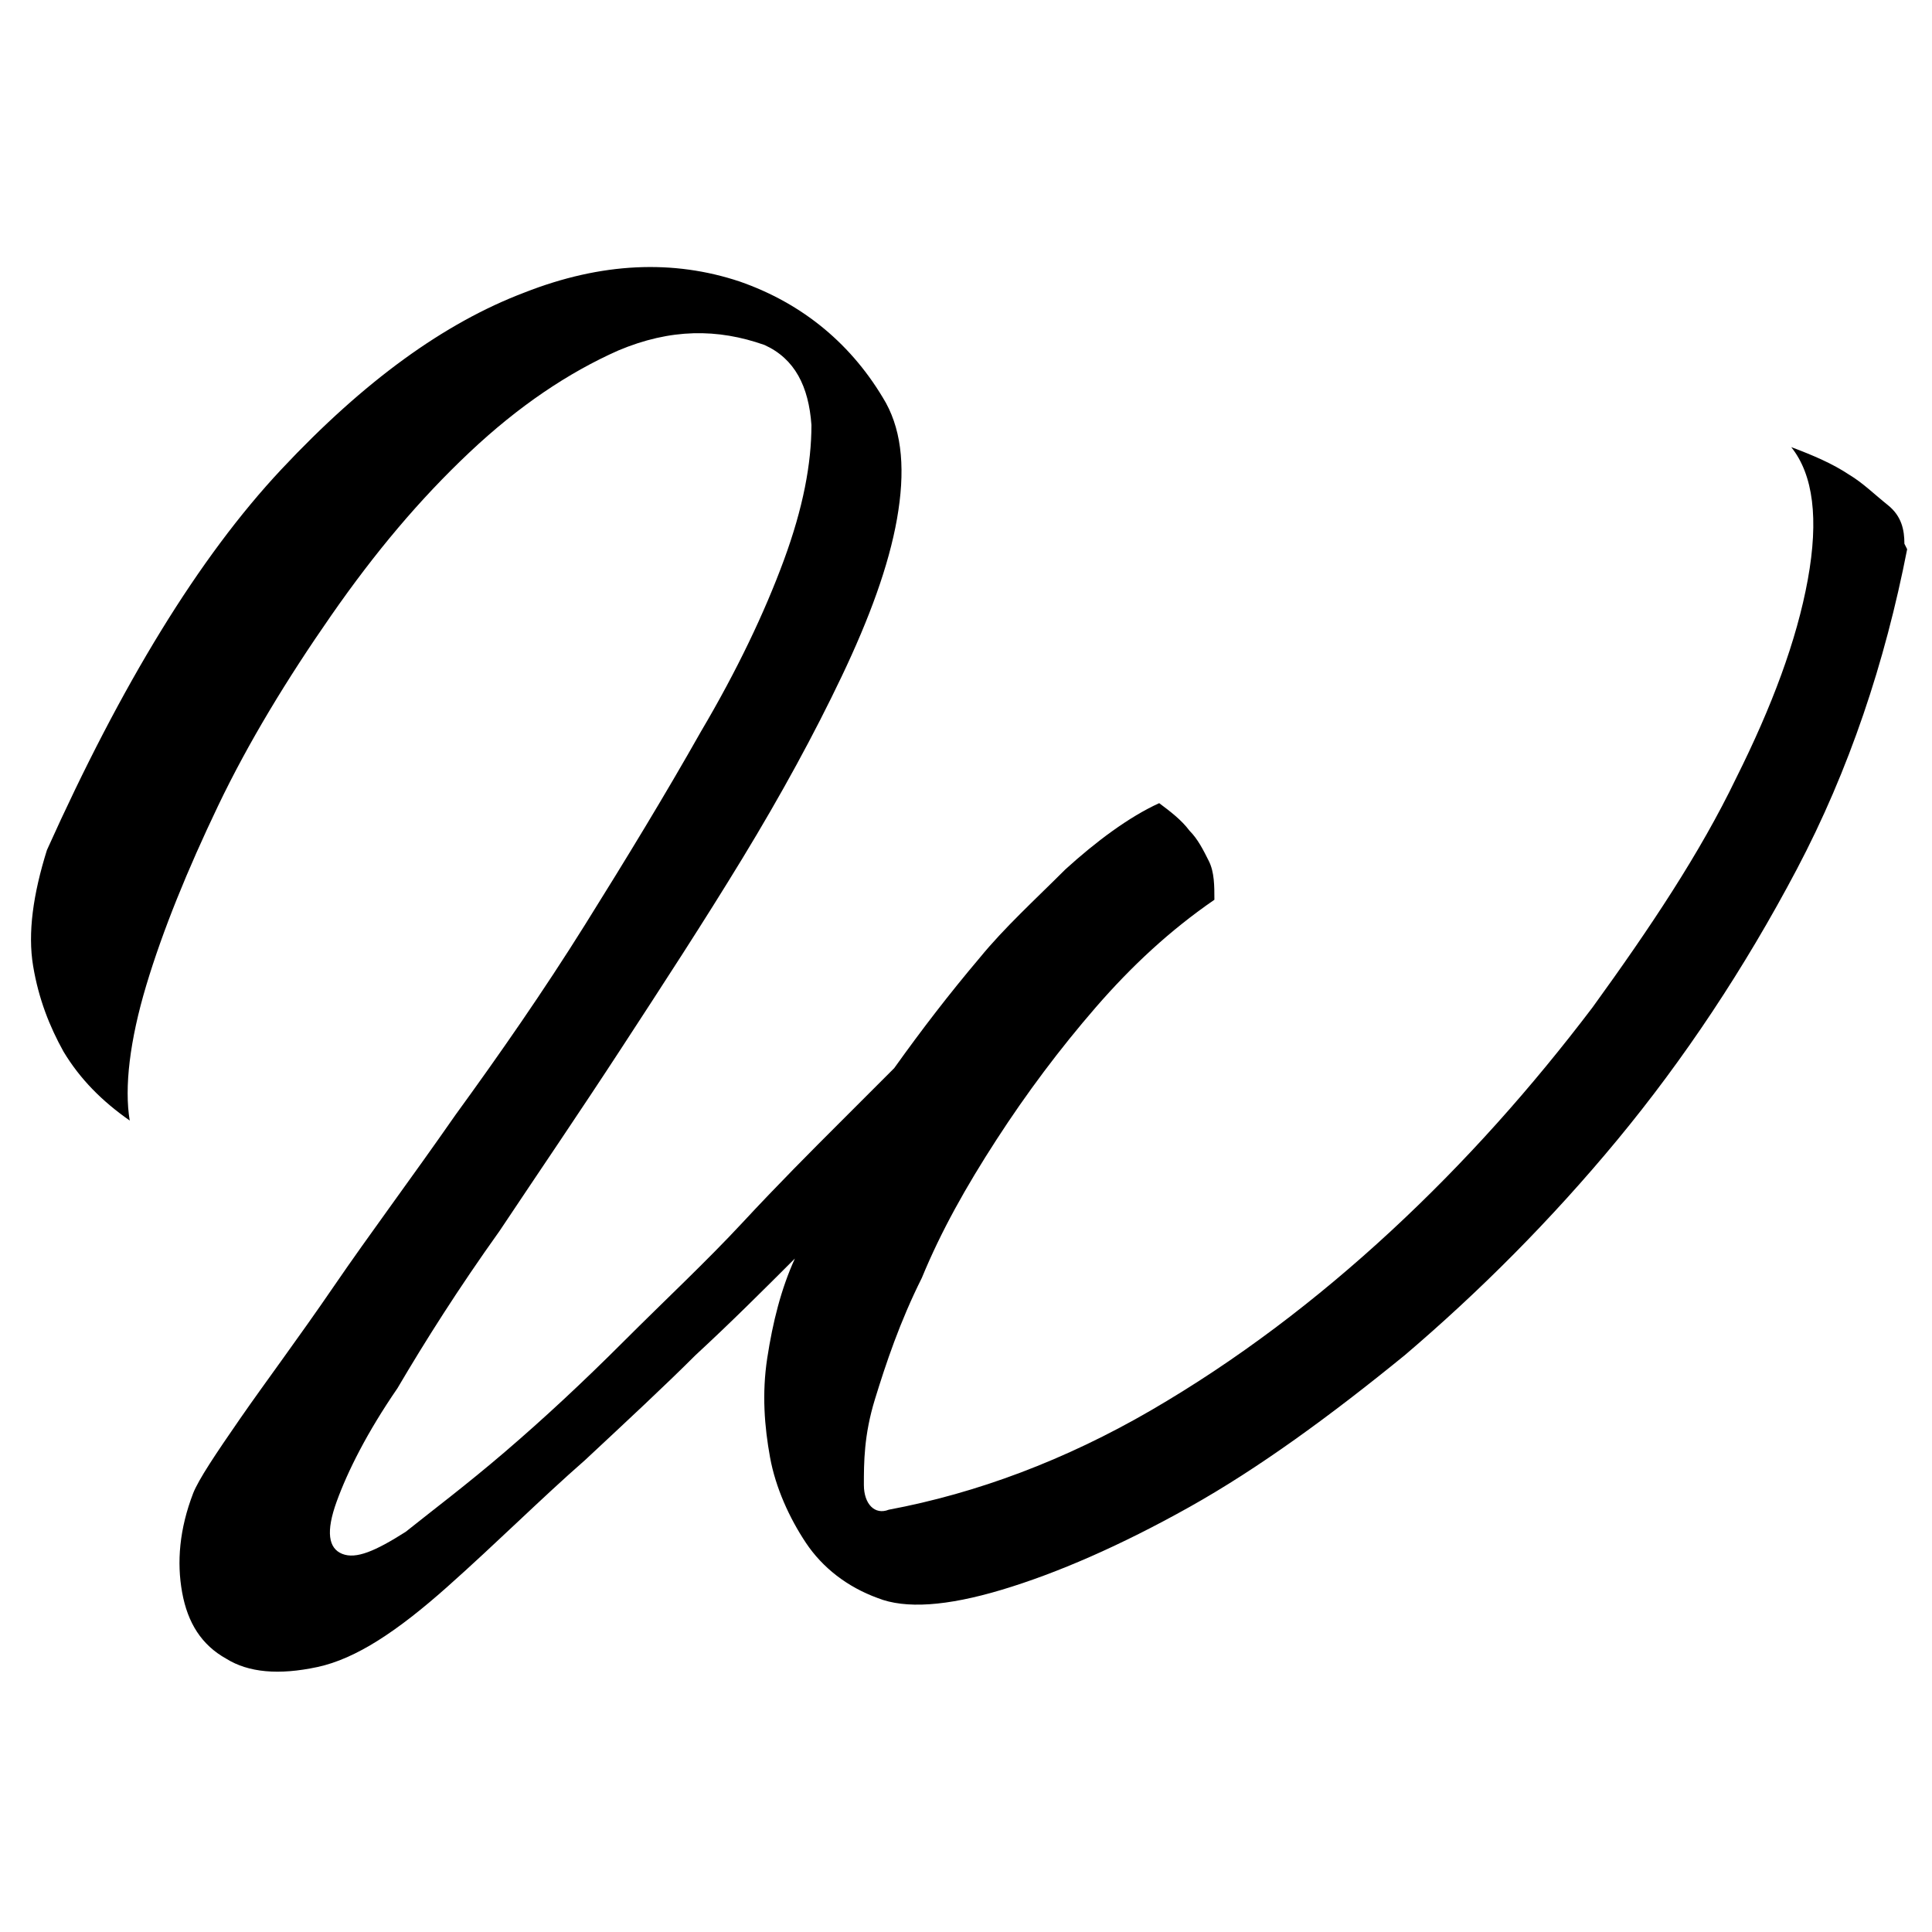 <?xml version="1.0" encoding="UTF-8"?>
<svg xmlns="http://www.w3.org/2000/svg" version="1.1" viewBox="0 0 70 70">
  <!-- Generator: Adobe Illustrator 28.6.0, SVG Export Plug-In . SVG Version: 1.2.0 Build 709)  -->
  <g>
    <g id="Calque_1">
      <path d="M69,19.7c0-.5-.1-1-.6-1.4s-.9-.8-1.4-1.1c-.6-.4-1.3-.7-2.1-1,.8,1,1,2.6.6,4.8-.4,2.2-1.3,4.6-2.6,7.2-1.3,2.7-3.1,5.4-5.2,8.3-2.2,2.9-4.6,5.6-7.3,8.1-2.7,2.5-5.6,4.7-8.7,6.5-3.1,1.8-6.3,3-9.5,3.6-.5.2-.9-.2-.9-.9,0-.8,0-1.8.4-3.1.4-1.3.9-2.8,1.7-4.4.7-1.7,1.6-3.3,2.7-5,1.1-1.7,2.3-3.3,3.6-4.8,1.3-1.5,2.7-2.8,4.3-3.9,0-.5,0-1-.2-1.4-.2-.4-.4-.8-.7-1.1-.3-.4-.7-.7-1.1-1-1.1.5-2.3,1.4-3.4,2.4-1.1,1.1-2.2,2.1-3.1,3.2-1.1,1.3-2.1,2.6-3.1,4-.3.3-1,1-2,2-1,1-2.2,2.2-3.5,3.6-1.3,1.4-2.8,2.8-4.3,4.3-1.5,1.5-2.9,2.8-4.3,4-1.4,1.2-2.6,2.1-3.6,2.9-1.1.7-1.8,1-2.3.8-.5-.2-.6-.8-.2-1.9.4-1.1,1.1-2.5,2.2-4.1,1-1.7,2.2-3.6,3.7-5.7,1.4-2.1,2.9-4.3,4.4-6.6,1.5-2.3,3-4.6,4.4-6.9,1.4-2.3,2.6-4.5,3.6-6.6,1-2.1,1.7-4,2-5.7.3-1.7.2-3.1-.4-4.2-1.2-2.1-3-3.6-5.3-4.4-2.4-.8-5-.7-7.8.4-2.9,1.1-5.8,3.2-8.8,6.4-3,3.2-5.8,7.8-8.5,13.8-.5,1.6-.7,3-.5,4.2.2,1.2.6,2.2,1.1,3.1.6,1,1.4,1.8,2.4,2.5-.2-1.2,0-2.9.6-4.9.6-2,1.5-4.2,2.6-6.5,1.1-2.3,2.5-4.6,4.1-6.9,1.6-2.3,3.2-4.2,5-5.9,1.8-1.7,3.6-2.9,5.4-3.7,1.9-.8,3.6-.8,5.3-.2,1.1.5,1.6,1.5,1.7,2.9,0,1.4-.3,3-1,4.9-.7,1.9-1.7,4-3,6.2-1.3,2.3-2.7,4.6-4.2,7-1.5,2.4-3.1,4.7-4.7,6.9-1.6,2.3-3.1,4.3-4.4,6.2-1.3,1.9-2.5,3.5-3.4,4.8-.9,1.3-1.5,2.2-1.7,2.7-.5,1.3-.6,2.5-.4,3.6s.7,1.9,1.6,2.4c.8.5,1.9.6,3.3.3,1.4-.3,2.9-1.3,4.7-2.9,1.8-1.6,3.4-3.2,5-4.6,1.5-1.4,2.9-2.7,4-3.8,1.3-1.2,2.5-2.4,3.6-3.5-.5,1.1-.8,2.3-1,3.6-.2,1.3-.1,2.5.1,3.6.2,1.1.7,2.2,1.3,3.1.6.9,1.5,1.6,2.6,2,1,.4,2.5.3,4.5-.3s4.3-1.6,6.8-3c2.5-1.4,5.1-3.3,7.8-5.5,2.7-2.3,5.3-4.9,7.7-7.8,2.4-2.9,4.6-6.2,6.5-9.8,1.9-3.6,3.2-7.5,4-11.6Z"/>
    </g>
  </g>
</svg>